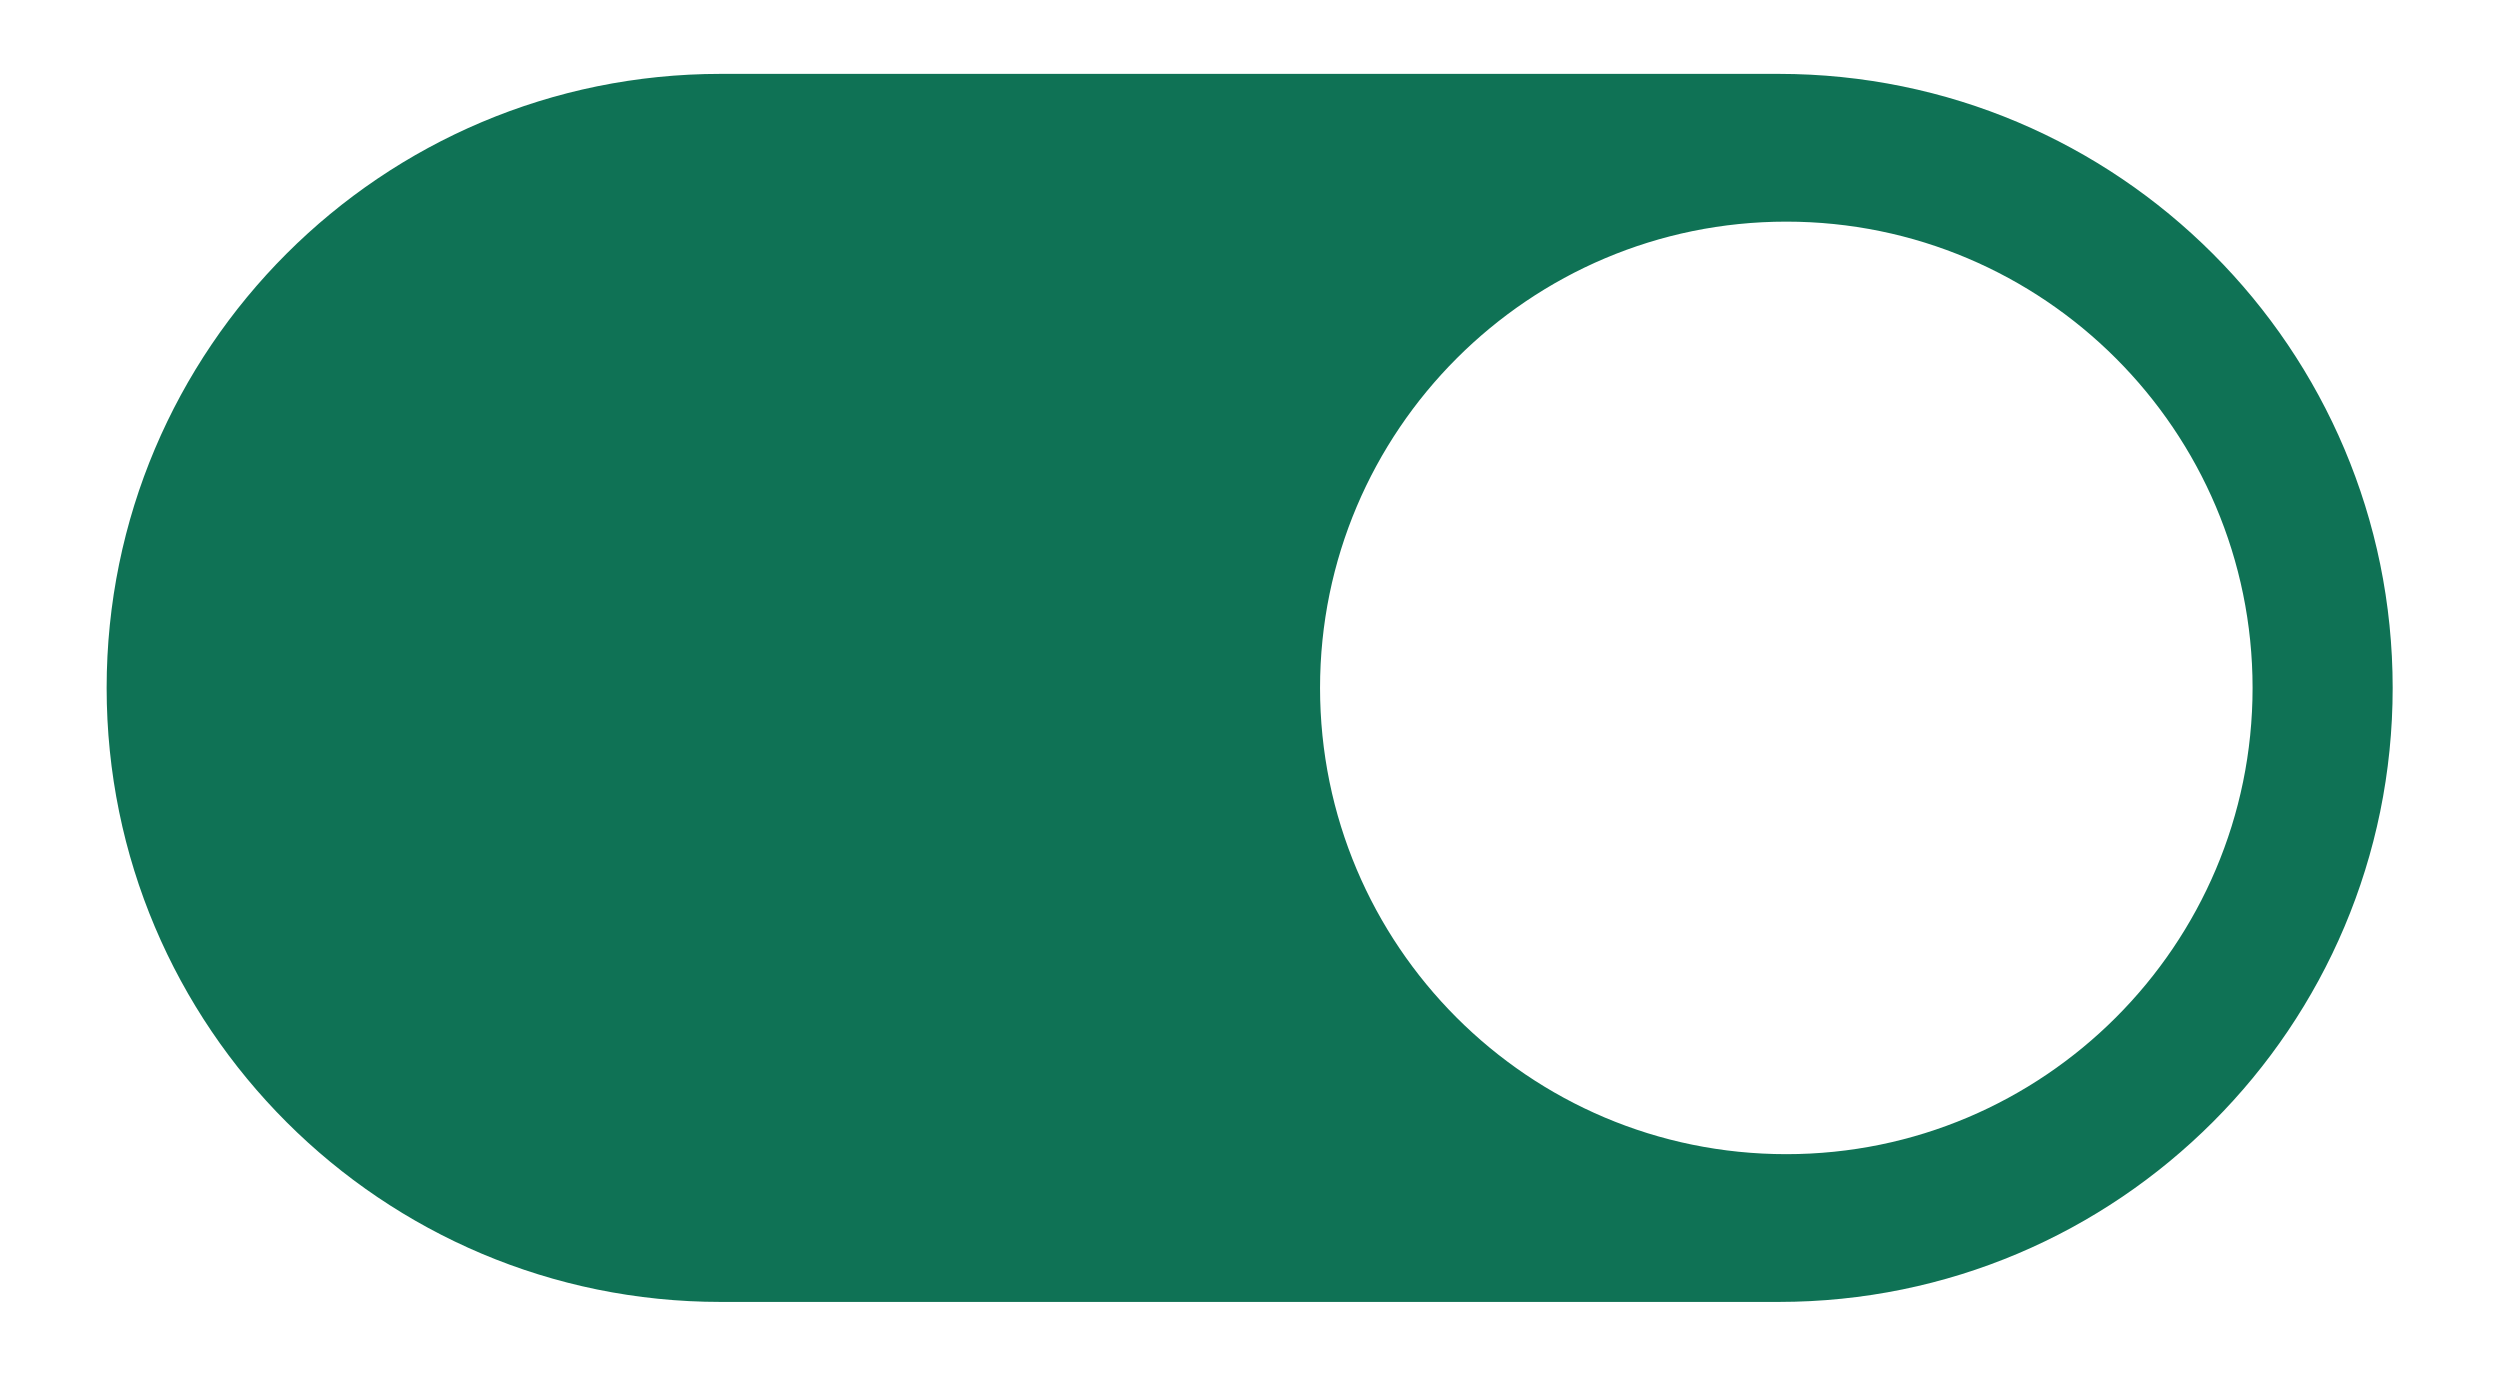 <?xml version="1.0" encoding="UTF-8"?>
<svg id="Layer_1" xmlns="http://www.w3.org/2000/svg" version="1.1" viewBox="0 0 35.87 19.74">
  <!-- Generator: Adobe Illustrator 29.5.1, SVG Export Plug-In . SVG Version: 2.1.0 Build 141)  -->
  <defs>
    <style>
      .st0 {
        fill: #0f7255;
      }
    </style>
  </defs>
  <path class="st0" d="M25.52,1.06h-15.18C5.48,1.06,1.53,5,1.53,9.87s3.95,8.81,8.81,8.81h15.18c4.87,0,8.81-3.95,8.81-8.81S30.39,1.06,25.52,1.06ZM25.63,16.56c-3.7,0-6.69-3-6.69-6.69s3-6.69,6.69-6.69,6.69,3,6.69,6.69-3,6.69-6.69,6.69Z"/>
</svg>